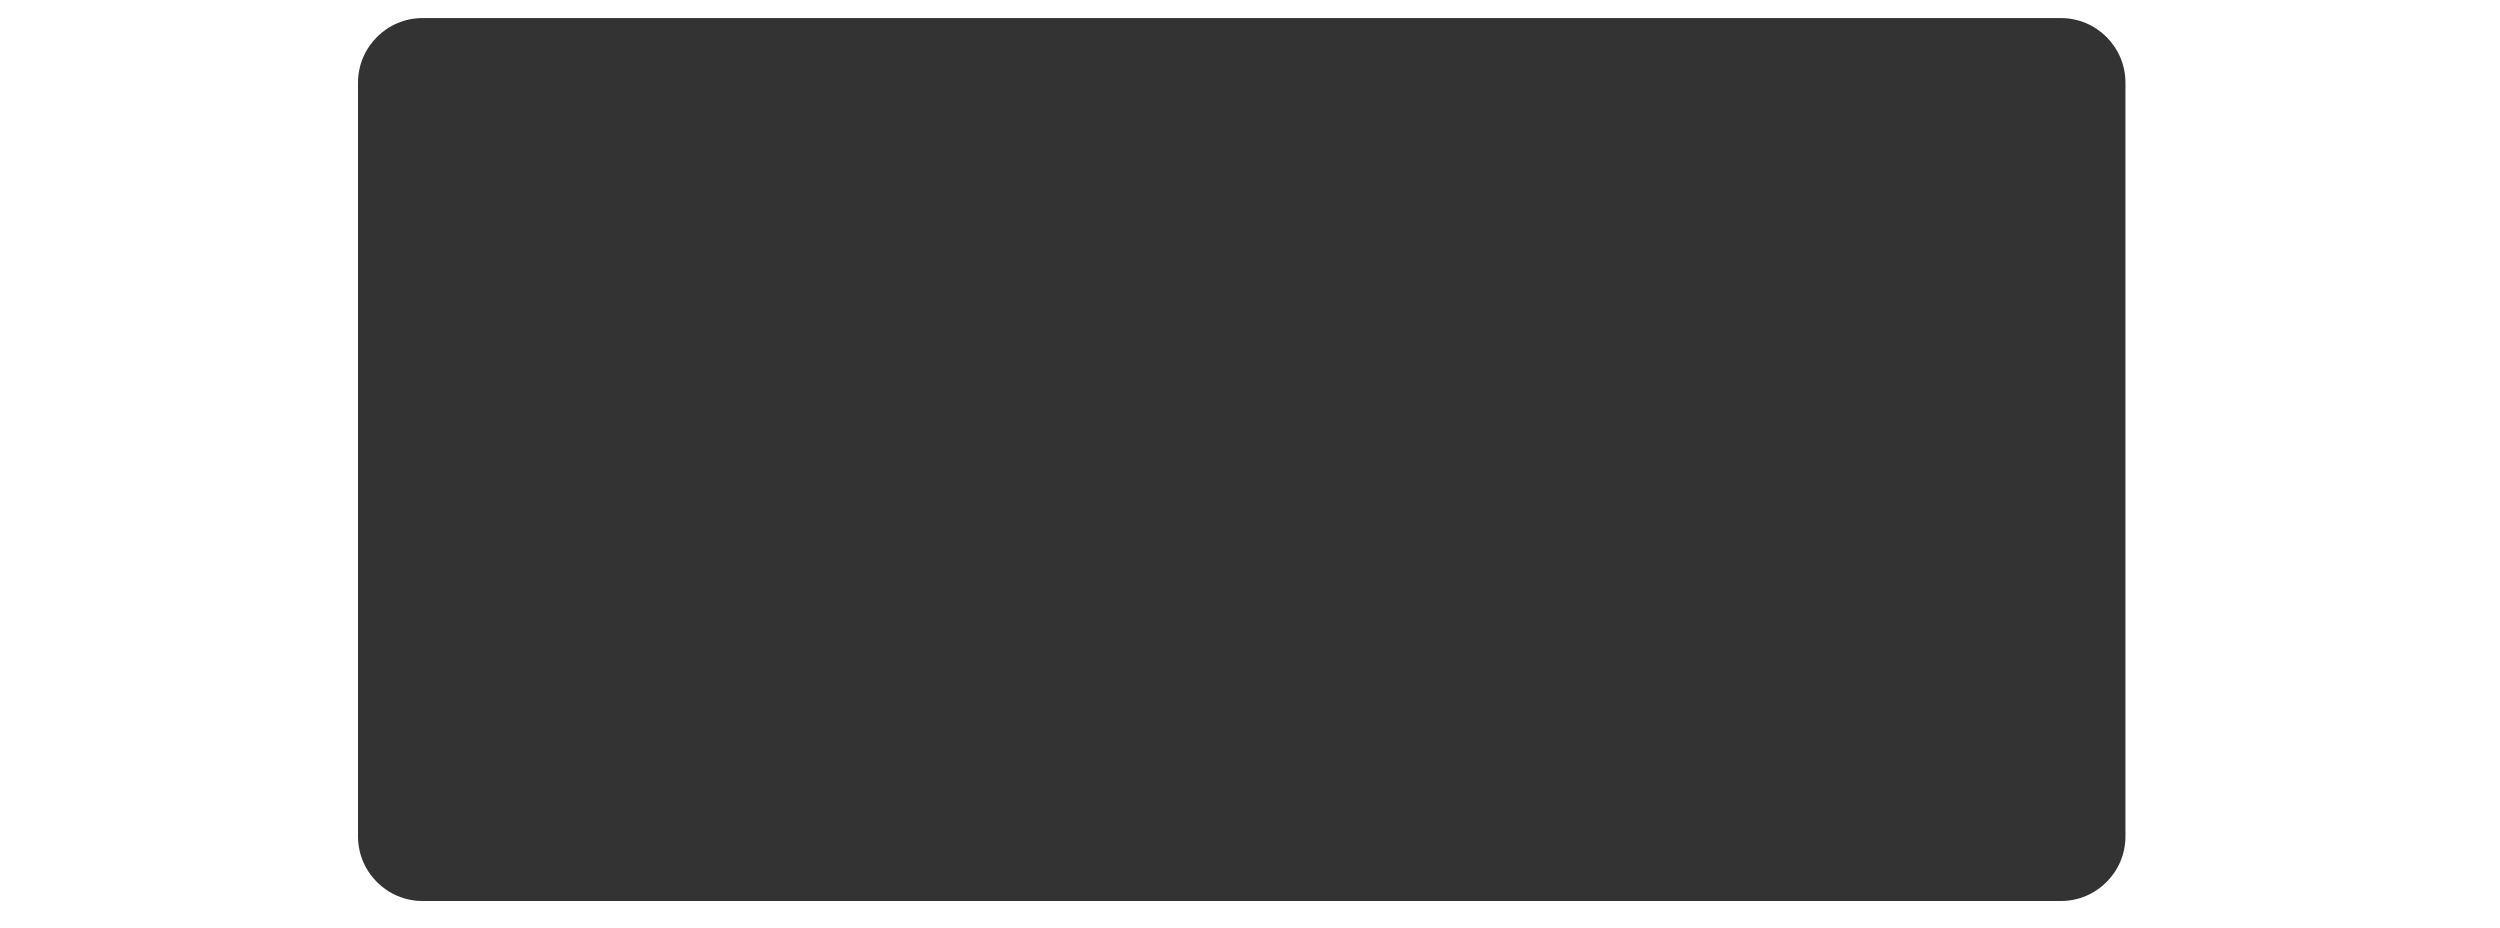 <?xml version="1.0" encoding="UTF-8"?> <svg xmlns="http://www.w3.org/2000/svg" width="1662" height="617" viewBox="0 0 1662 617" fill="none"><rect x="0" y="0" width="1662" height="617" fill="#333333" stroke="none"/><path fill-rule="evenodd" clip-rule="evenodd" d="M1662 0H0V617H1662V0ZM281 12C257.252 12 238 31.252 238 55V556C238 579.748 257.252 599 281 599H1370C1393.75 599 1413 579.748 1413 556V55C1413 31.252 1393.75 12 1370 12H281Z" fill="white"></path></svg> 